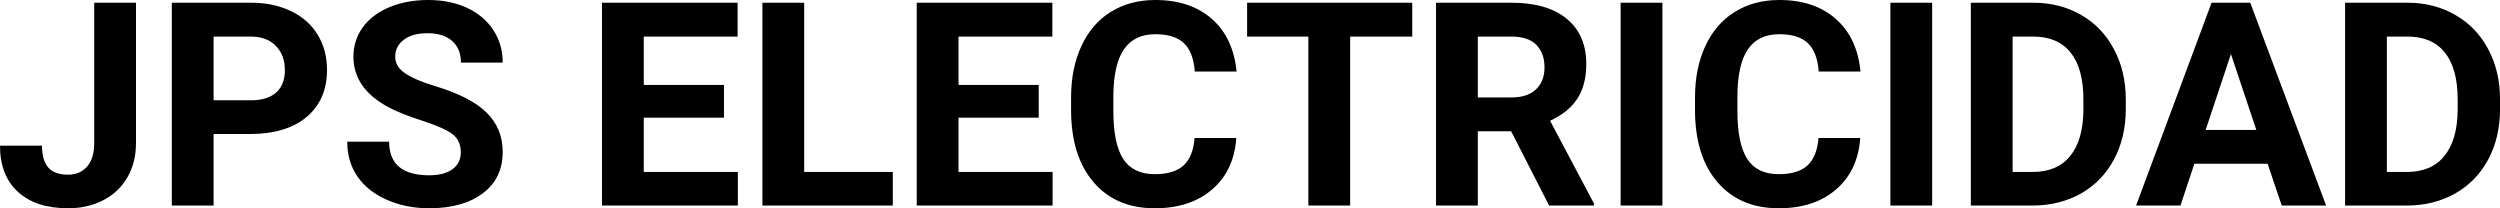 <?xml version="1.0" encoding="UTF-8" standalone="yes"?>
<svg xmlns="http://www.w3.org/2000/svg" width="100%" height="100%" viewBox="0 0 201.666 16.801" fill="#000000">
  <path d="M7.60 11.54L7.60 0.22L10.97 0.22L10.97 11.54Q10.97 13.11 10.28 14.30Q9.59 15.50 8.33 16.15Q7.08 16.80 5.49 16.80L5.49 16.80Q2.90 16.80 1.45 15.48Q0 14.16 0 11.75L0 11.75L3.39 11.75Q3.39 12.95 3.90 13.52Q4.40 14.09 5.49 14.09L5.49 14.09Q6.46 14.09 7.03 13.43Q7.60 12.77 7.60 11.54L7.60 11.54ZM20.18 10.81L17.23 10.81L17.23 16.58L13.86 16.58L13.86 0.22L20.24 0.22Q22.08 0.22 23.48 0.90Q24.88 1.57 25.63 2.81Q26.38 4.05 26.38 5.64L26.38 5.64Q26.38 8.04 24.74 9.43Q23.09 10.81 20.18 10.81L20.18 10.81ZM17.23 2.95L17.23 8.09L20.24 8.09Q21.57 8.09 22.28 7.46Q22.98 6.83 22.98 5.66L22.98 5.66Q22.98 4.46 22.27 3.72Q21.56 2.98 20.32 2.95L20.32 2.95L17.23 2.95ZM37.17 12.29L37.17 12.29Q37.17 11.33 36.50 10.82Q35.83 10.31 34.07 9.74Q32.32 9.18 31.30 8.63L31.30 8.63Q28.51 7.12 28.51 4.57L28.51 4.57Q28.51 3.25 29.26 2.21Q30.01 1.17 31.41 0.58Q32.80 0 34.54 0L34.54 0Q36.30 0 37.67 0.63Q39.04 1.27 39.80 2.43Q40.55 3.58 40.55 5.05L40.55 5.05L37.18 5.05Q37.18 3.93 36.48 3.31Q35.77 2.68 34.49 2.68L34.49 2.68Q33.25 2.68 32.57 3.21Q31.88 3.73 31.88 4.58L31.88 4.58Q31.88 5.38 32.69 5.92Q33.49 6.46 35.05 6.93L35.05 6.93Q37.93 7.79 39.24 9.07Q40.55 10.35 40.55 12.26L40.55 12.26Q40.55 14.39 38.95 15.59Q37.34 16.80 34.62 16.80L34.62 16.80Q32.74 16.80 31.19 16.11Q29.64 15.42 28.82 14.22Q28.01 13.02 28.01 11.43L28.01 11.43L31.39 11.43Q31.39 14.14 34.62 14.14L34.62 14.14Q35.83 14.14 36.50 13.65Q37.17 13.16 37.17 12.29ZM58.40 6.85L58.40 9.49L51.93 9.49L51.93 13.87L59.52 13.87L59.52 16.58L48.56 16.58L48.56 0.22L59.50 0.22L59.50 2.95L51.93 2.95L51.93 6.85L58.40 6.85ZM64.87 0.22L64.87 13.87L72.02 13.87L72.02 16.58L61.50 16.58L61.50 0.22L64.87 0.22ZM83.79 6.85L83.79 9.49L77.32 9.49L77.32 13.87L84.91 13.87L84.91 16.58L73.95 16.58L73.95 0.22L84.89 0.22L84.89 2.95L77.32 2.95L77.32 6.85L83.79 6.85ZM96.36 11.13L99.73 11.13Q99.54 13.77 97.78 15.28Q96.02 16.80 93.15 16.80L93.15 16.80Q90.00 16.80 88.20 14.68Q86.40 12.57 86.40 8.87L86.40 8.87L86.40 7.87Q86.40 5.51 87.23 3.72Q88.06 1.92 89.60 0.96Q91.15 0 93.19 0L93.19 0Q96.02 0 97.75 1.52Q99.48 3.03 99.75 5.77L99.75 5.77L96.38 5.77Q96.26 4.19 95.50 3.48Q94.74 2.76 93.19 2.76L93.19 2.76Q91.51 2.76 90.67 3.97Q89.83 5.18 89.81 7.72L89.81 7.72L89.81 8.95Q89.81 11.60 90.61 12.83Q91.42 14.05 93.15 14.05L93.15 14.05Q94.71 14.05 95.48 13.34Q96.25 12.62 96.36 11.13L96.36 11.13ZM113.92 0.22L113.92 2.95L108.91 2.95L108.91 16.58L105.54 16.58L105.54 2.95L100.60 2.95L100.60 0.22L113.92 0.22ZM124.96 16.58L121.90 10.59L119.21 10.59L119.21 16.58L115.84 16.58L115.84 0.22L121.92 0.22Q124.82 0.22 126.39 1.52Q127.96 2.81 127.96 5.17L127.96 5.17Q127.96 6.84 127.24 7.96Q126.51 9.07 125.04 9.74L125.04 9.74L128.58 16.42L128.58 16.58L124.96 16.58ZM119.21 2.95L119.21 7.86L121.93 7.86Q123.20 7.86 123.89 7.22Q124.59 6.57 124.59 5.44L124.59 5.44Q124.59 4.28 123.93 3.62Q123.28 2.95 121.92 2.95L121.92 2.95L119.21 2.95ZM134.10 0.22L134.10 16.58L130.73 16.58L130.73 0.22L134.10 0.22ZM146.69 11.13L150.06 11.13Q149.87 13.77 148.11 15.28Q146.36 16.80 143.48 16.80L143.48 16.80Q140.34 16.80 138.53 14.68Q136.73 12.57 136.73 8.87L136.73 8.87L136.73 7.87Q136.73 5.51 137.56 3.72Q138.39 1.92 139.94 0.96Q141.48 0 143.53 0L143.53 0Q146.36 0 148.08 1.52Q149.81 3.03 150.08 5.77L150.08 5.77L146.71 5.77Q146.59 4.19 145.83 3.48Q145.08 2.76 143.53 2.76L143.53 2.76Q141.84 2.76 141.00 3.97Q140.17 5.18 140.15 7.72L140.15 7.72L140.15 8.95Q140.15 11.60 140.95 12.83Q141.75 14.05 143.48 14.05L143.48 14.05Q145.04 14.05 145.81 13.34Q146.58 12.62 146.69 11.13L146.69 11.13ZM155.86 0.22L155.86 16.58L152.49 16.58L152.49 0.22L155.86 0.22ZM164.04 16.58L158.98 16.58L158.98 0.22L164.01 0.22Q166.17 0.22 167.87 1.20Q169.57 2.17 170.52 3.96Q171.48 5.75 171.48 8.03L171.48 8.03L171.48 8.78Q171.48 11.06 170.54 12.84Q169.60 14.61 167.90 15.59Q166.19 16.56 164.04 16.58L164.04 16.58ZM164.01 2.95L162.35 2.95L162.35 13.87L163.98 13.87Q165.95 13.87 167.00 12.58Q168.04 11.29 168.06 8.88L168.06 8.88L168.06 8.02Q168.06 5.53 167.03 4.24Q166.00 2.95 164.01 2.95L164.01 2.95ZM184.06 16.58L182.92 13.21L177.01 13.21L175.89 16.58L172.31 16.58L178.40 0.22L181.52 0.22L187.64 16.58L184.06 16.58ZM179.96 4.36L177.92 10.48L182.01 10.48L179.96 4.36ZM194.23 16.58L189.17 16.58L189.17 0.22L194.20 0.22Q196.35 0.22 198.05 1.20Q199.76 2.17 200.71 3.96Q201.67 5.75 201.67 8.03L201.67 8.03L201.67 8.78Q201.67 11.06 200.73 12.84Q199.79 14.61 198.08 15.59Q196.38 16.56 194.23 16.58L194.23 16.58ZM194.20 2.95L192.54 2.95L192.54 13.87L194.16 13.87Q196.14 13.87 197.18 12.58Q198.23 11.29 198.25 8.88L198.25 8.88L198.25 8.02Q198.25 5.53 197.22 4.24Q196.19 2.95 194.20 2.95L194.20 2.95Z" preserveAspectRatio="none"/>
</svg>